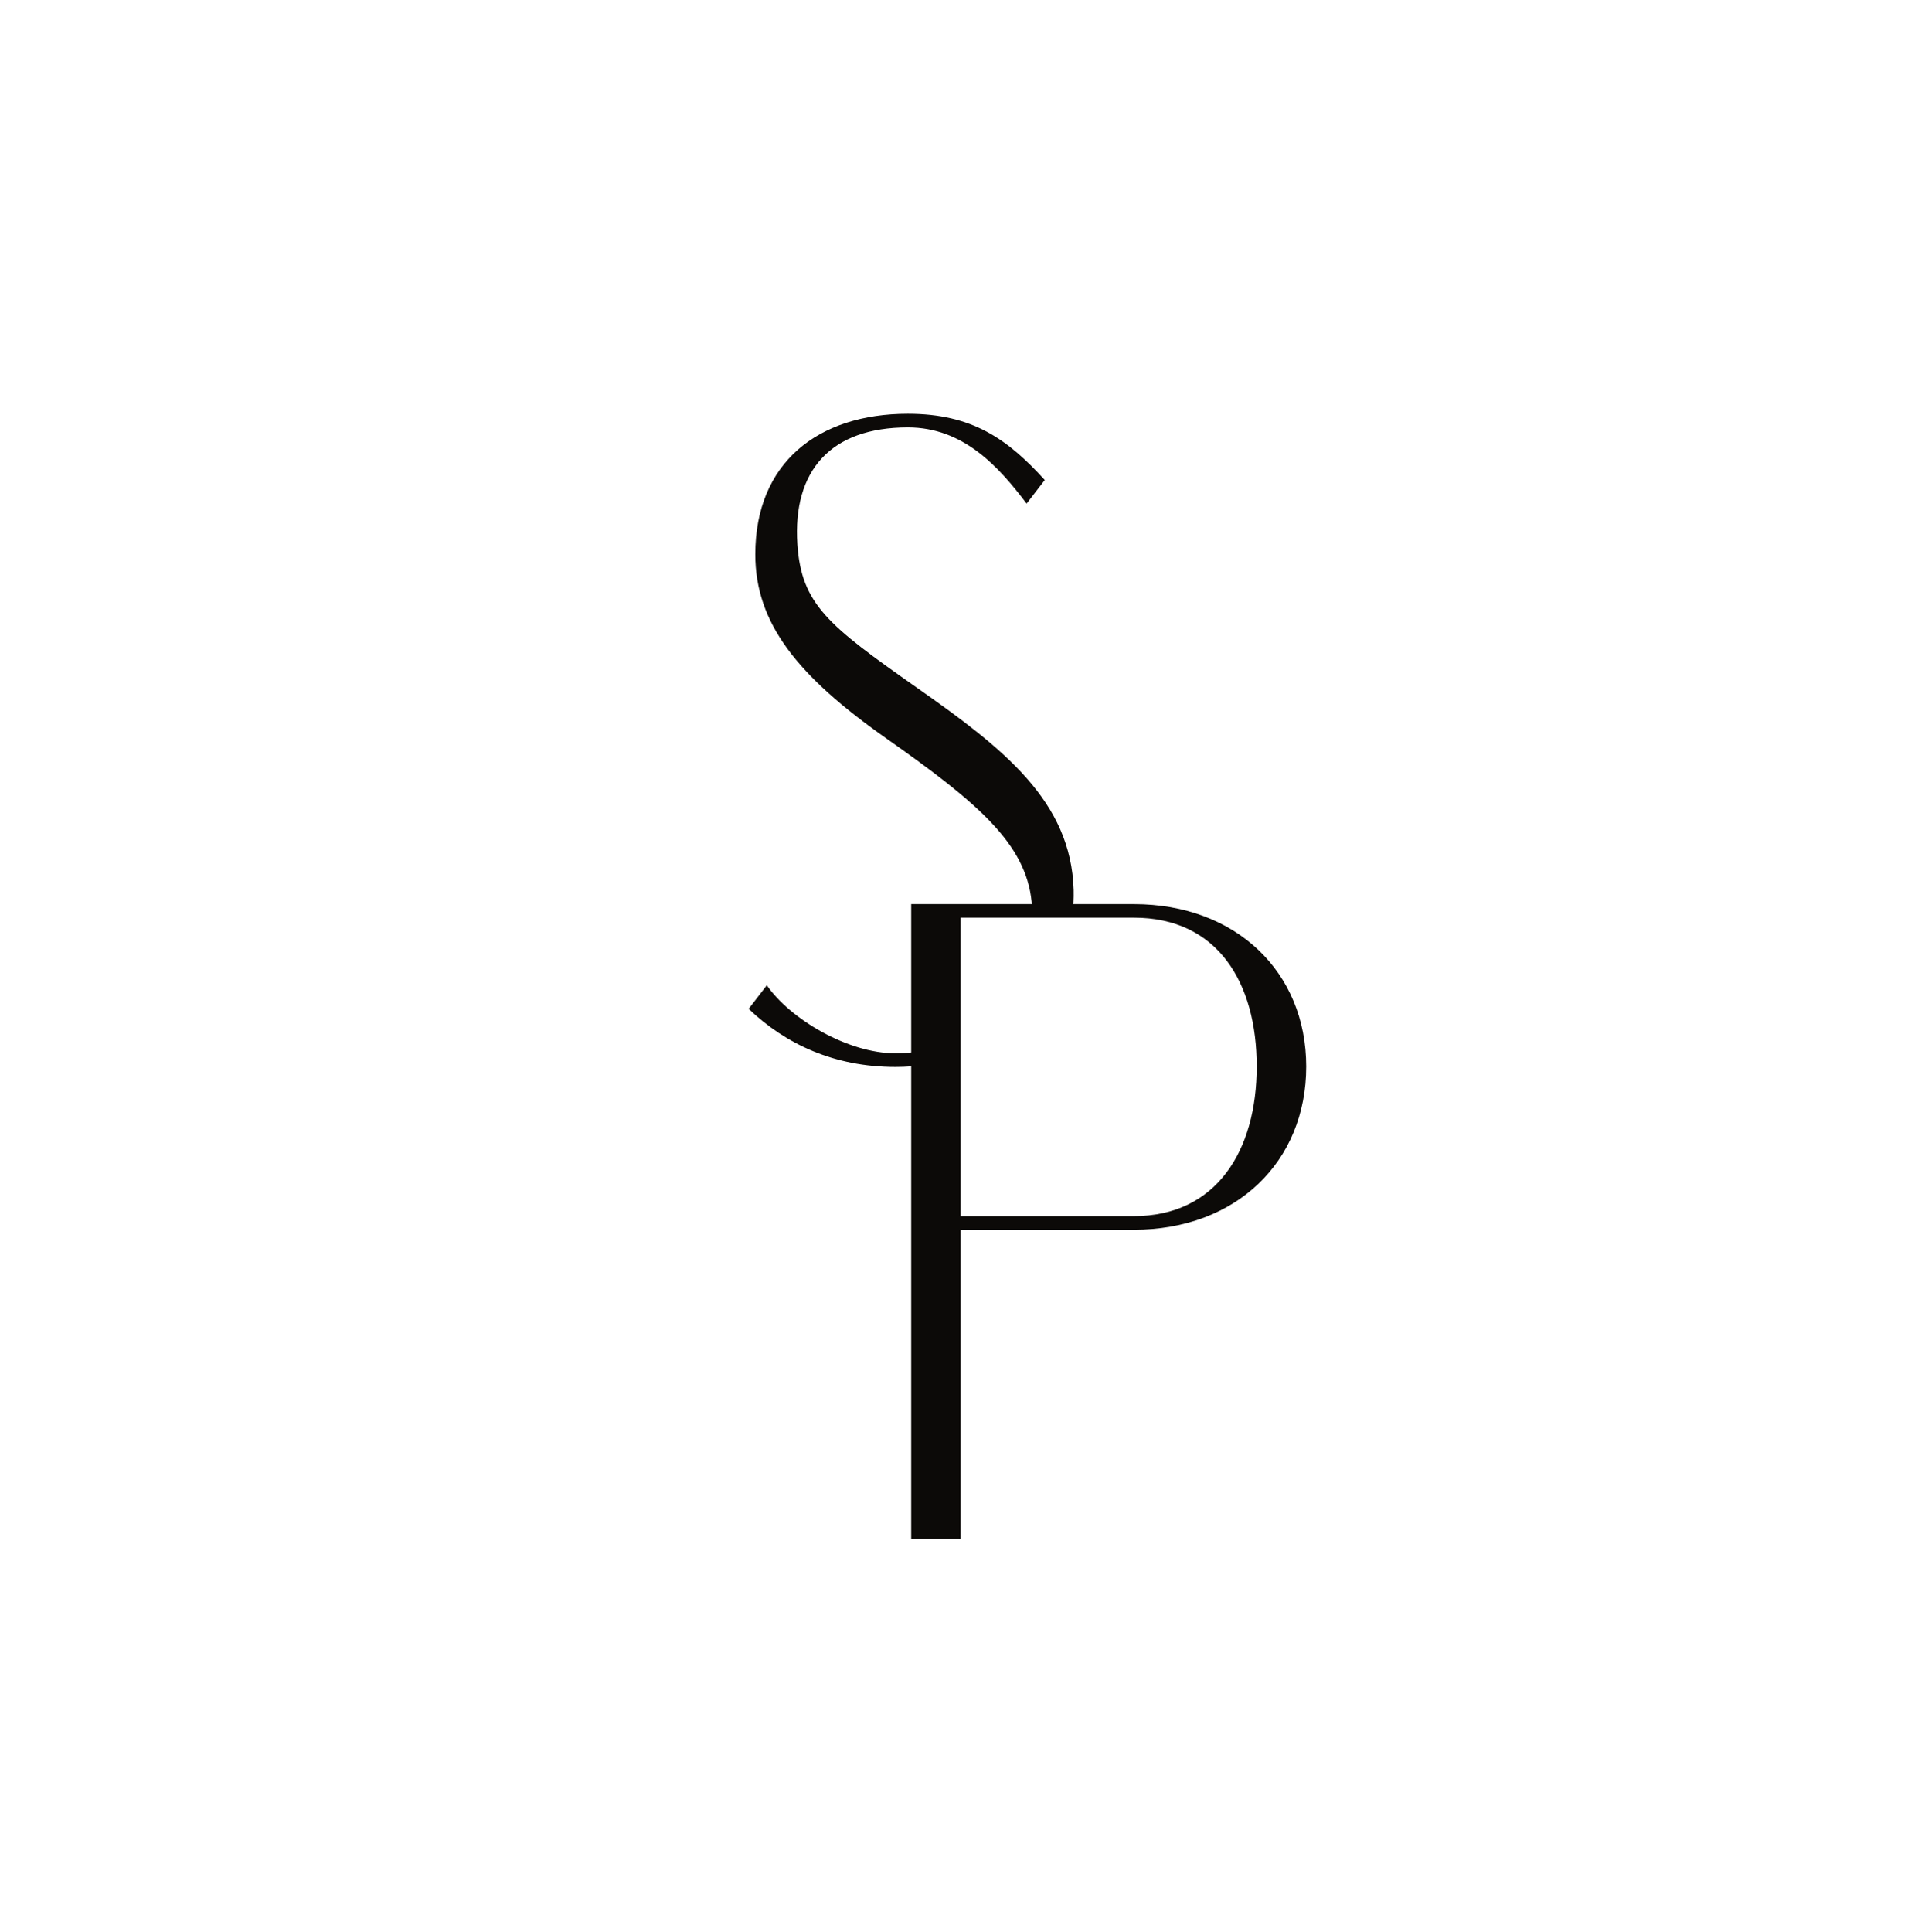 <svg xmlns="http://www.w3.org/2000/svg" width="284" height="285" viewBox="0 0 284 285" fill="none"><path d="M140.2 154.053C140.18 154.003 140.18 153.943 140.16 153.893C137.66 154.873 134.94 155.393 132.11 155.393C125.05 155.393 116.54 150.303 113.13 145.353L110.45 148.833C115.92 154.053 123.1 157.403 132.11 157.403C135.32 157.403 138.3 156.933 141.02 156.093C140.69 155.433 140.42 154.753 140.19 154.053H140.2Z" fill="#0C0A08"></path><path d="M130.78 108.953C144.29 118.453 151.34 124.473 152.2 133.043C152.26 133.673 152.27 134.283 152.29 134.903C152.79 134.833 153.29 134.743 153.79 134.723C154.77 134.703 155.74 134.623 156.72 134.663C157.24 134.683 157.75 134.743 158.25 134.823C158.36 133.673 158.43 132.503 158.4 131.313C158.03 118.193 148.06 110.433 135.28 101.463C122.14 92.233 118.25 89.153 117.64 80.323C116.91 69.353 122.63 63.053 133.94 63.053C142.09 63.053 147.32 68.803 151.46 74.293L154.14 70.813C148.66 64.793 143.43 61.043 133.94 61.043C120.68 61.043 111.43 68.273 111.43 81.783C111.43 91.953 117.64 99.713 130.78 108.953Z" fill="#0C0A08"></path><path d="M192.71 157.333C192.71 171.383 182.37 181.423 167.28 181.423H141.73V227.063H134.43V133.383H167.28C182.37 133.383 192.71 143.423 192.71 157.343V157.333ZM185.41 157.333C185.41 145.023 179.69 135.383 167.28 135.383H141.73V179.413H167.28C179.45 179.413 185.41 169.773 185.41 157.333Z" fill="#0C0A08"></path></svg>